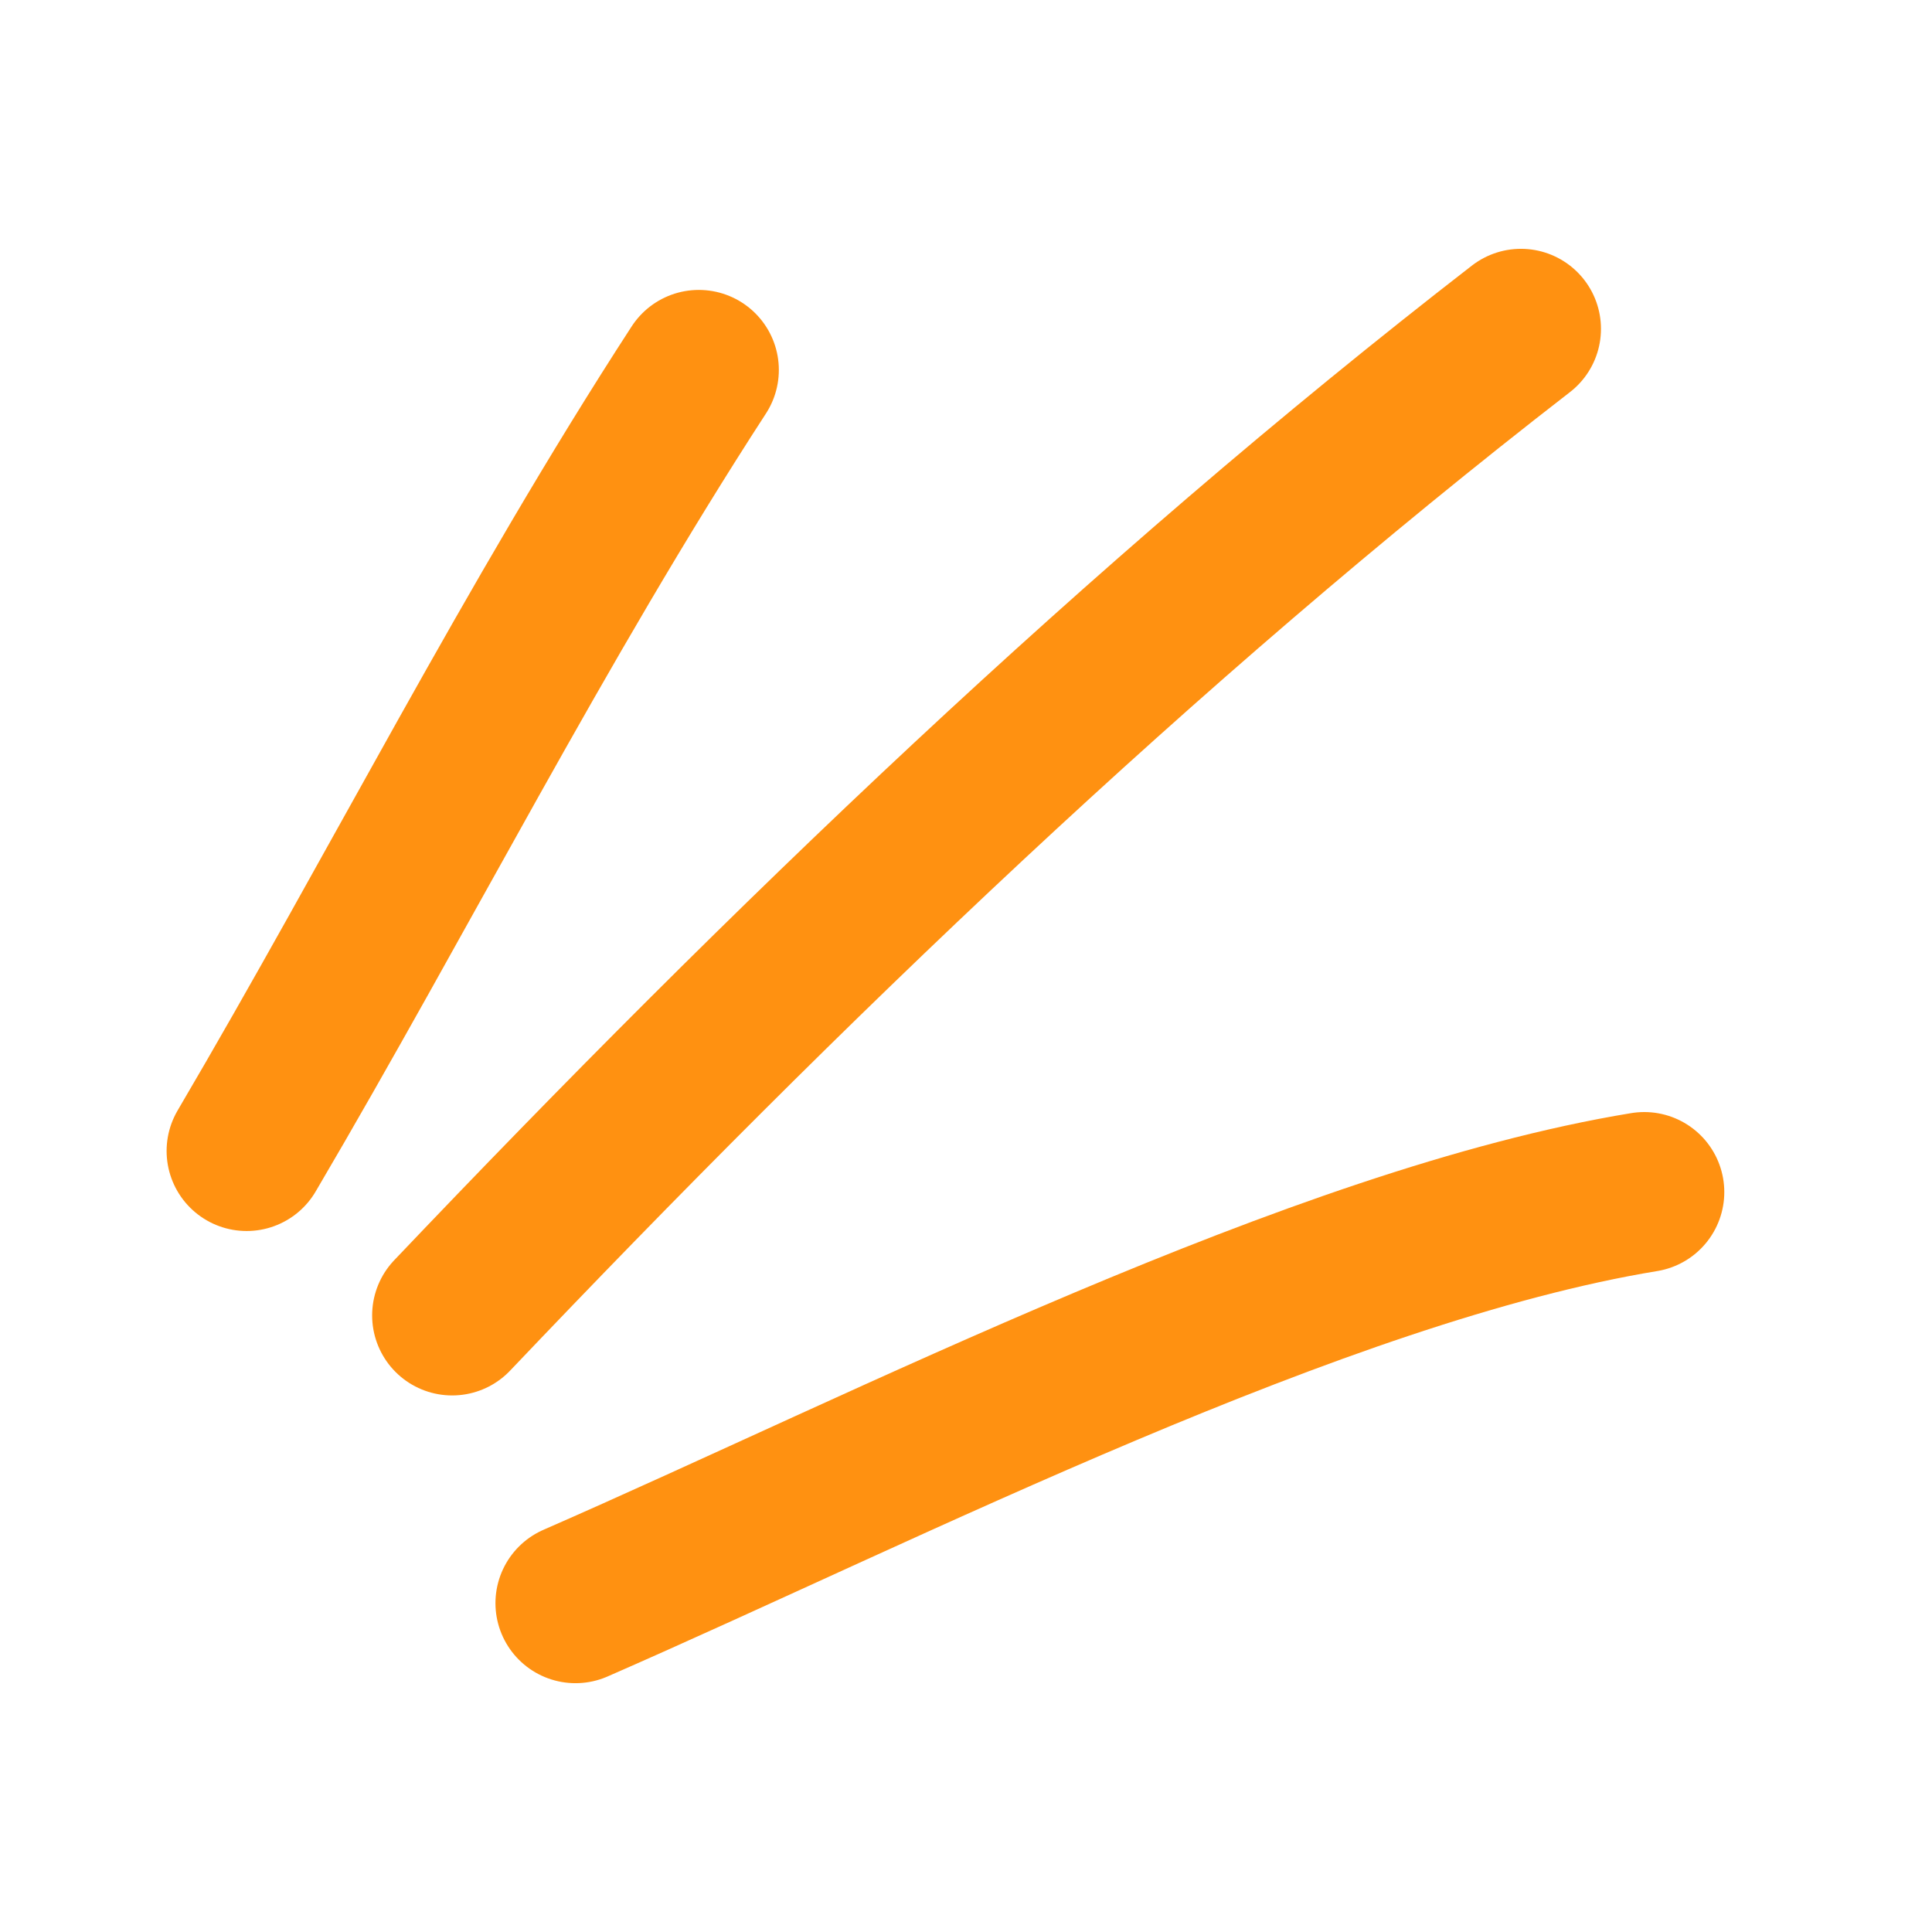 <?xml version="1.0" encoding="UTF-8"?> <svg xmlns="http://www.w3.org/2000/svg" width="47" height="47" viewBox="0 0 47 47" fill="none"><path d="M17 9C13.006 15.151 9.713 21.686 6 28" stroke="#FF9111" stroke-width="3.894" stroke-miterlimit="1.5" stroke-linecap="round" stroke-linejoin="round"></path><path d="M37 8C27.735 15.174 19.09 23.492 11 32" stroke="#FF9111" stroke-width="3.894" stroke-miterlimit="1.5" stroke-linecap="round" stroke-linejoin="round"></path><path d="M40 29C32.11 30.294 21.624 35.67 14 39" stroke="#FF9111" stroke-width="3.894" stroke-miterlimit="1.5" stroke-linecap="round" stroke-linejoin="round"></path></svg> 